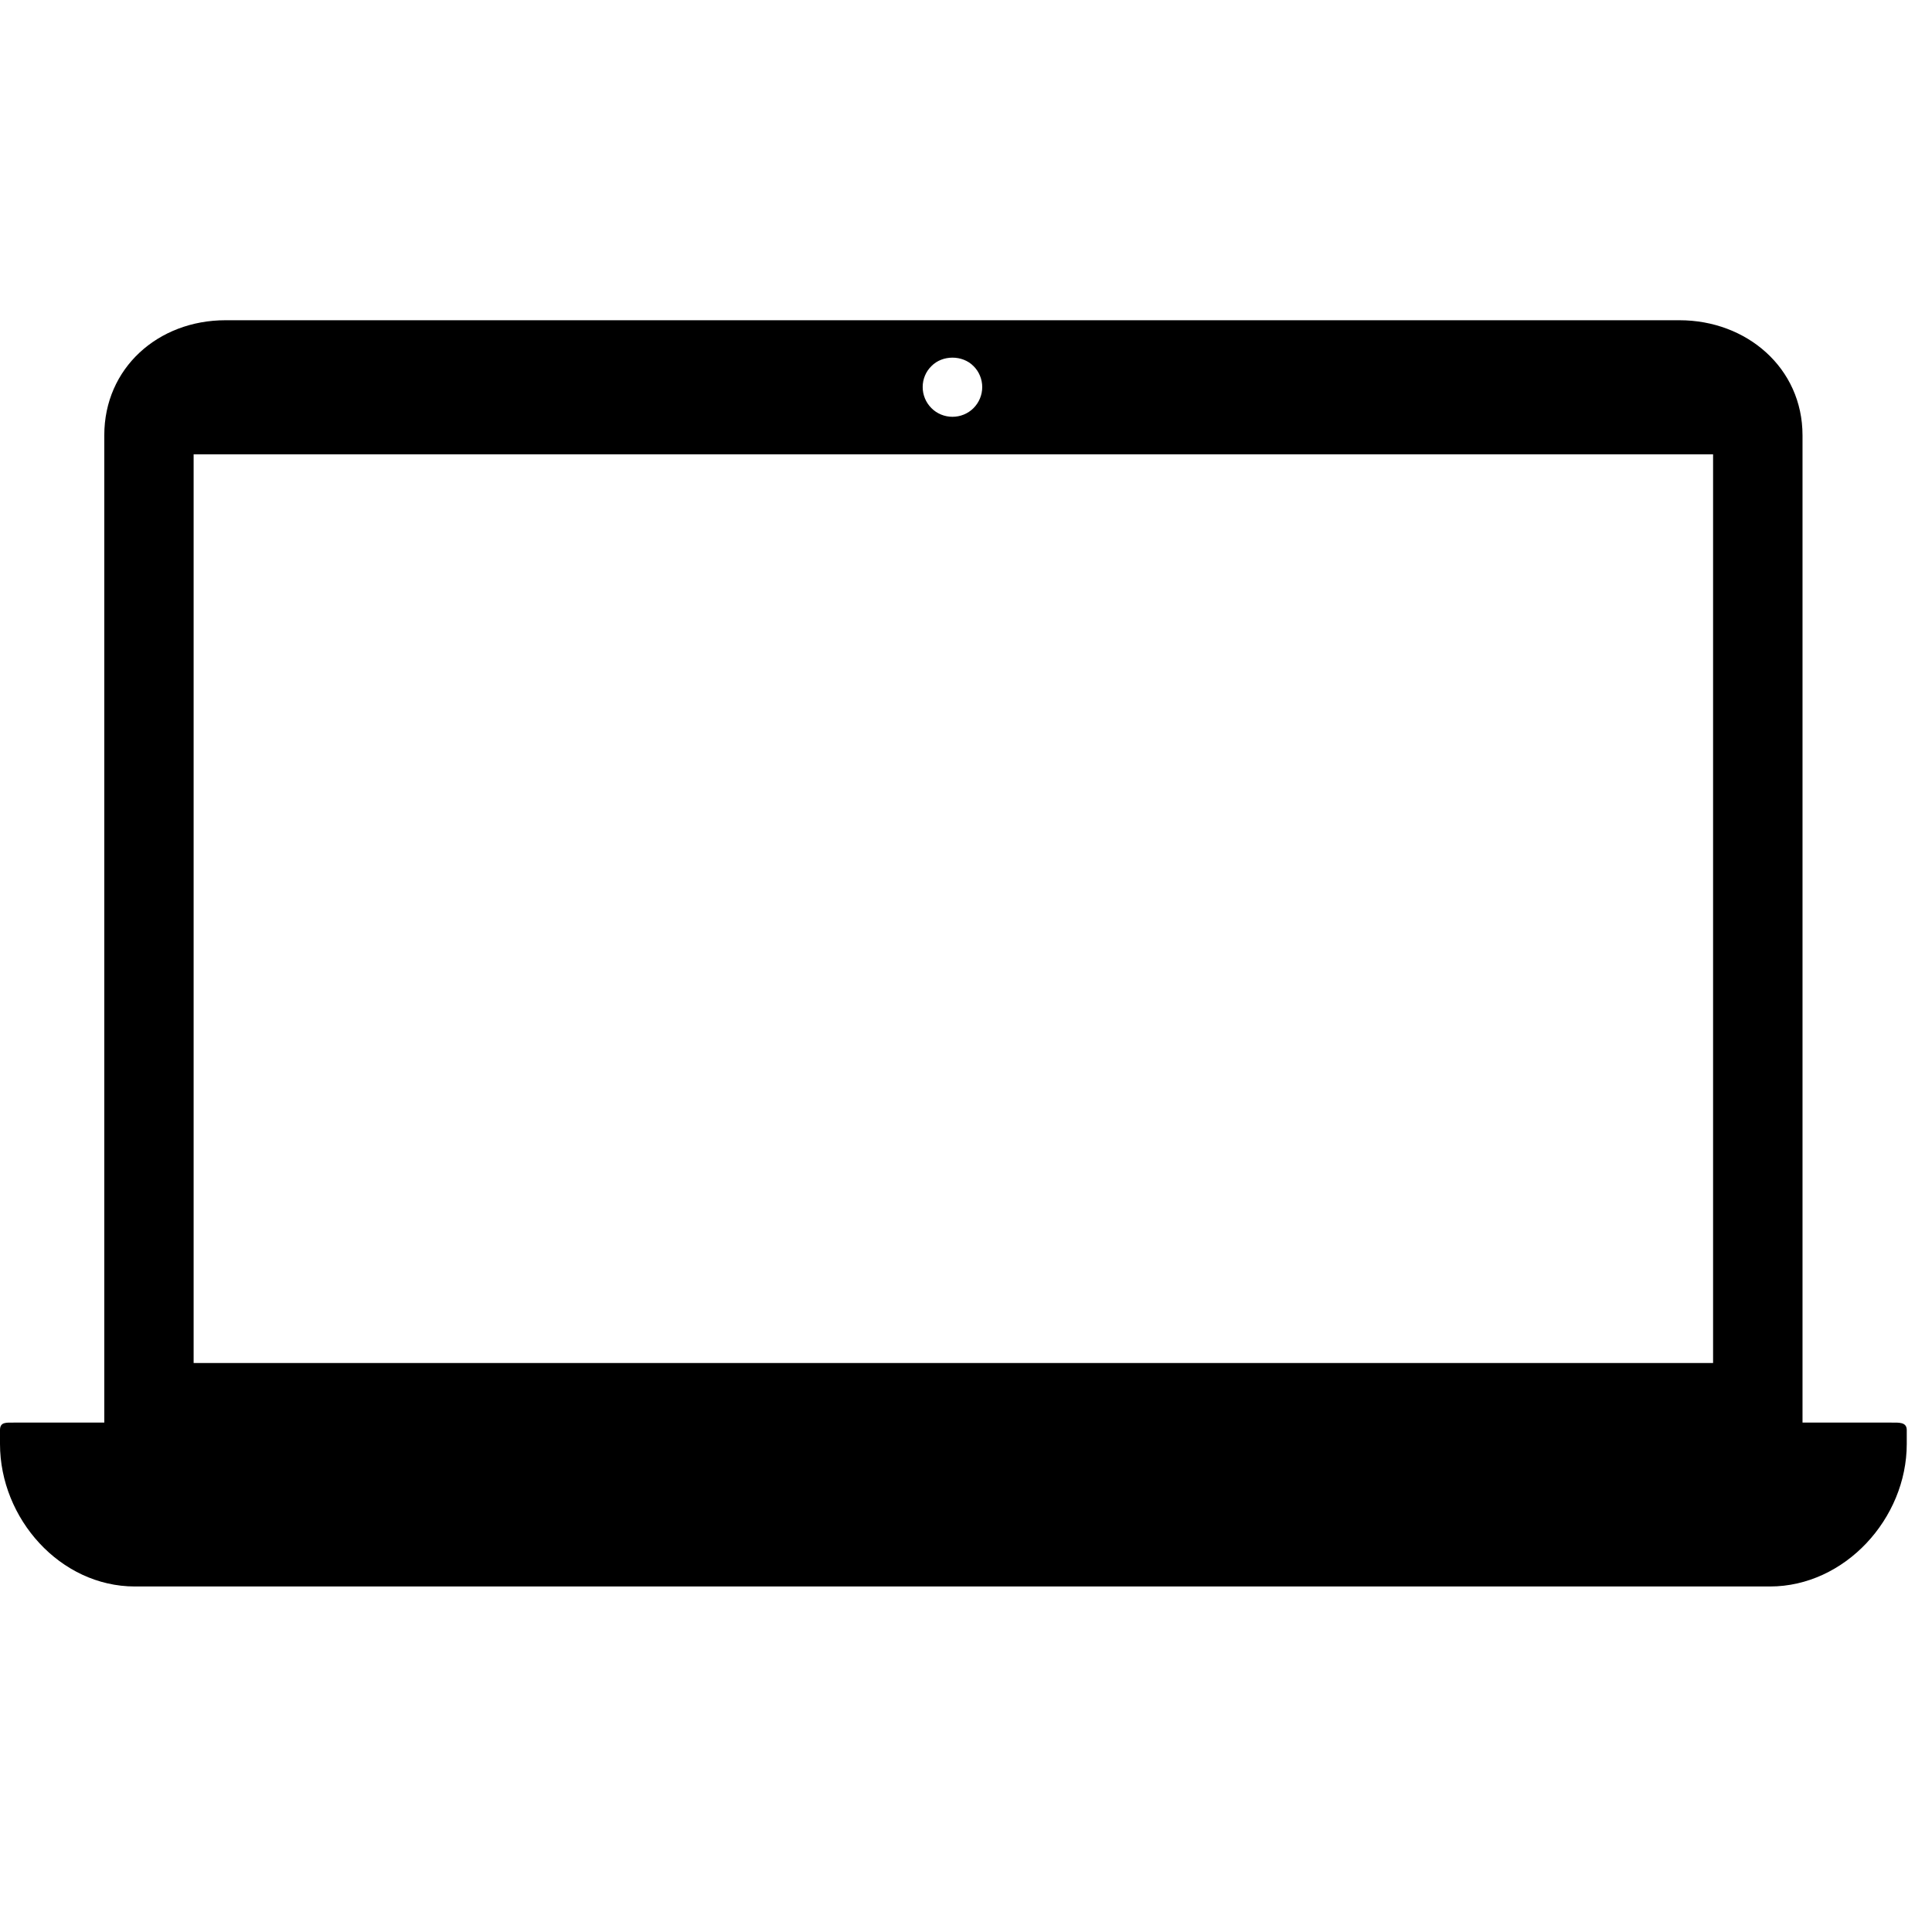 <svg width="45" height="45" viewBox="0 0 45 45" fill="none" xmlns="http://www.w3.org/2000/svg">
<g clip-path="url(#clip0)">
<path d="M44.035 33.135H41.984V10.139C41.984 8.571 40.685 7.459 39.118 7.459H5.252C3.684 7.459 2.429 8.571 2.429 10.139V33.135H0.335C0.144 33.135 0 33.117 0 33.309V33.632C0 35.371 1.403 36.952 3.141 36.952H41.227C42.967 36.952 44.412 35.371 44.412 33.632V33.309C44.412 33.117 44.226 33.135 44.035 33.135ZM21.696 8.526C21.952 8.265 22.417 8.265 22.674 8.526C22.805 8.654 22.878 8.834 22.878 9.015C22.878 9.199 22.805 9.376 22.674 9.507C22.545 9.636 22.368 9.708 22.185 9.708C22.001 9.708 21.824 9.636 21.696 9.507C21.563 9.375 21.491 9.198 21.491 9.015C21.491 8.831 21.564 8.654 21.696 8.526ZM39.901 31.747H4.51V10.582H39.901V31.747Z" fill="black"/>
</g>
<defs>
<clipPath id="clip0">
<rect width="44.412" height="44.412" fill="white"/>
</clipPath>
</defs>
</svg>
